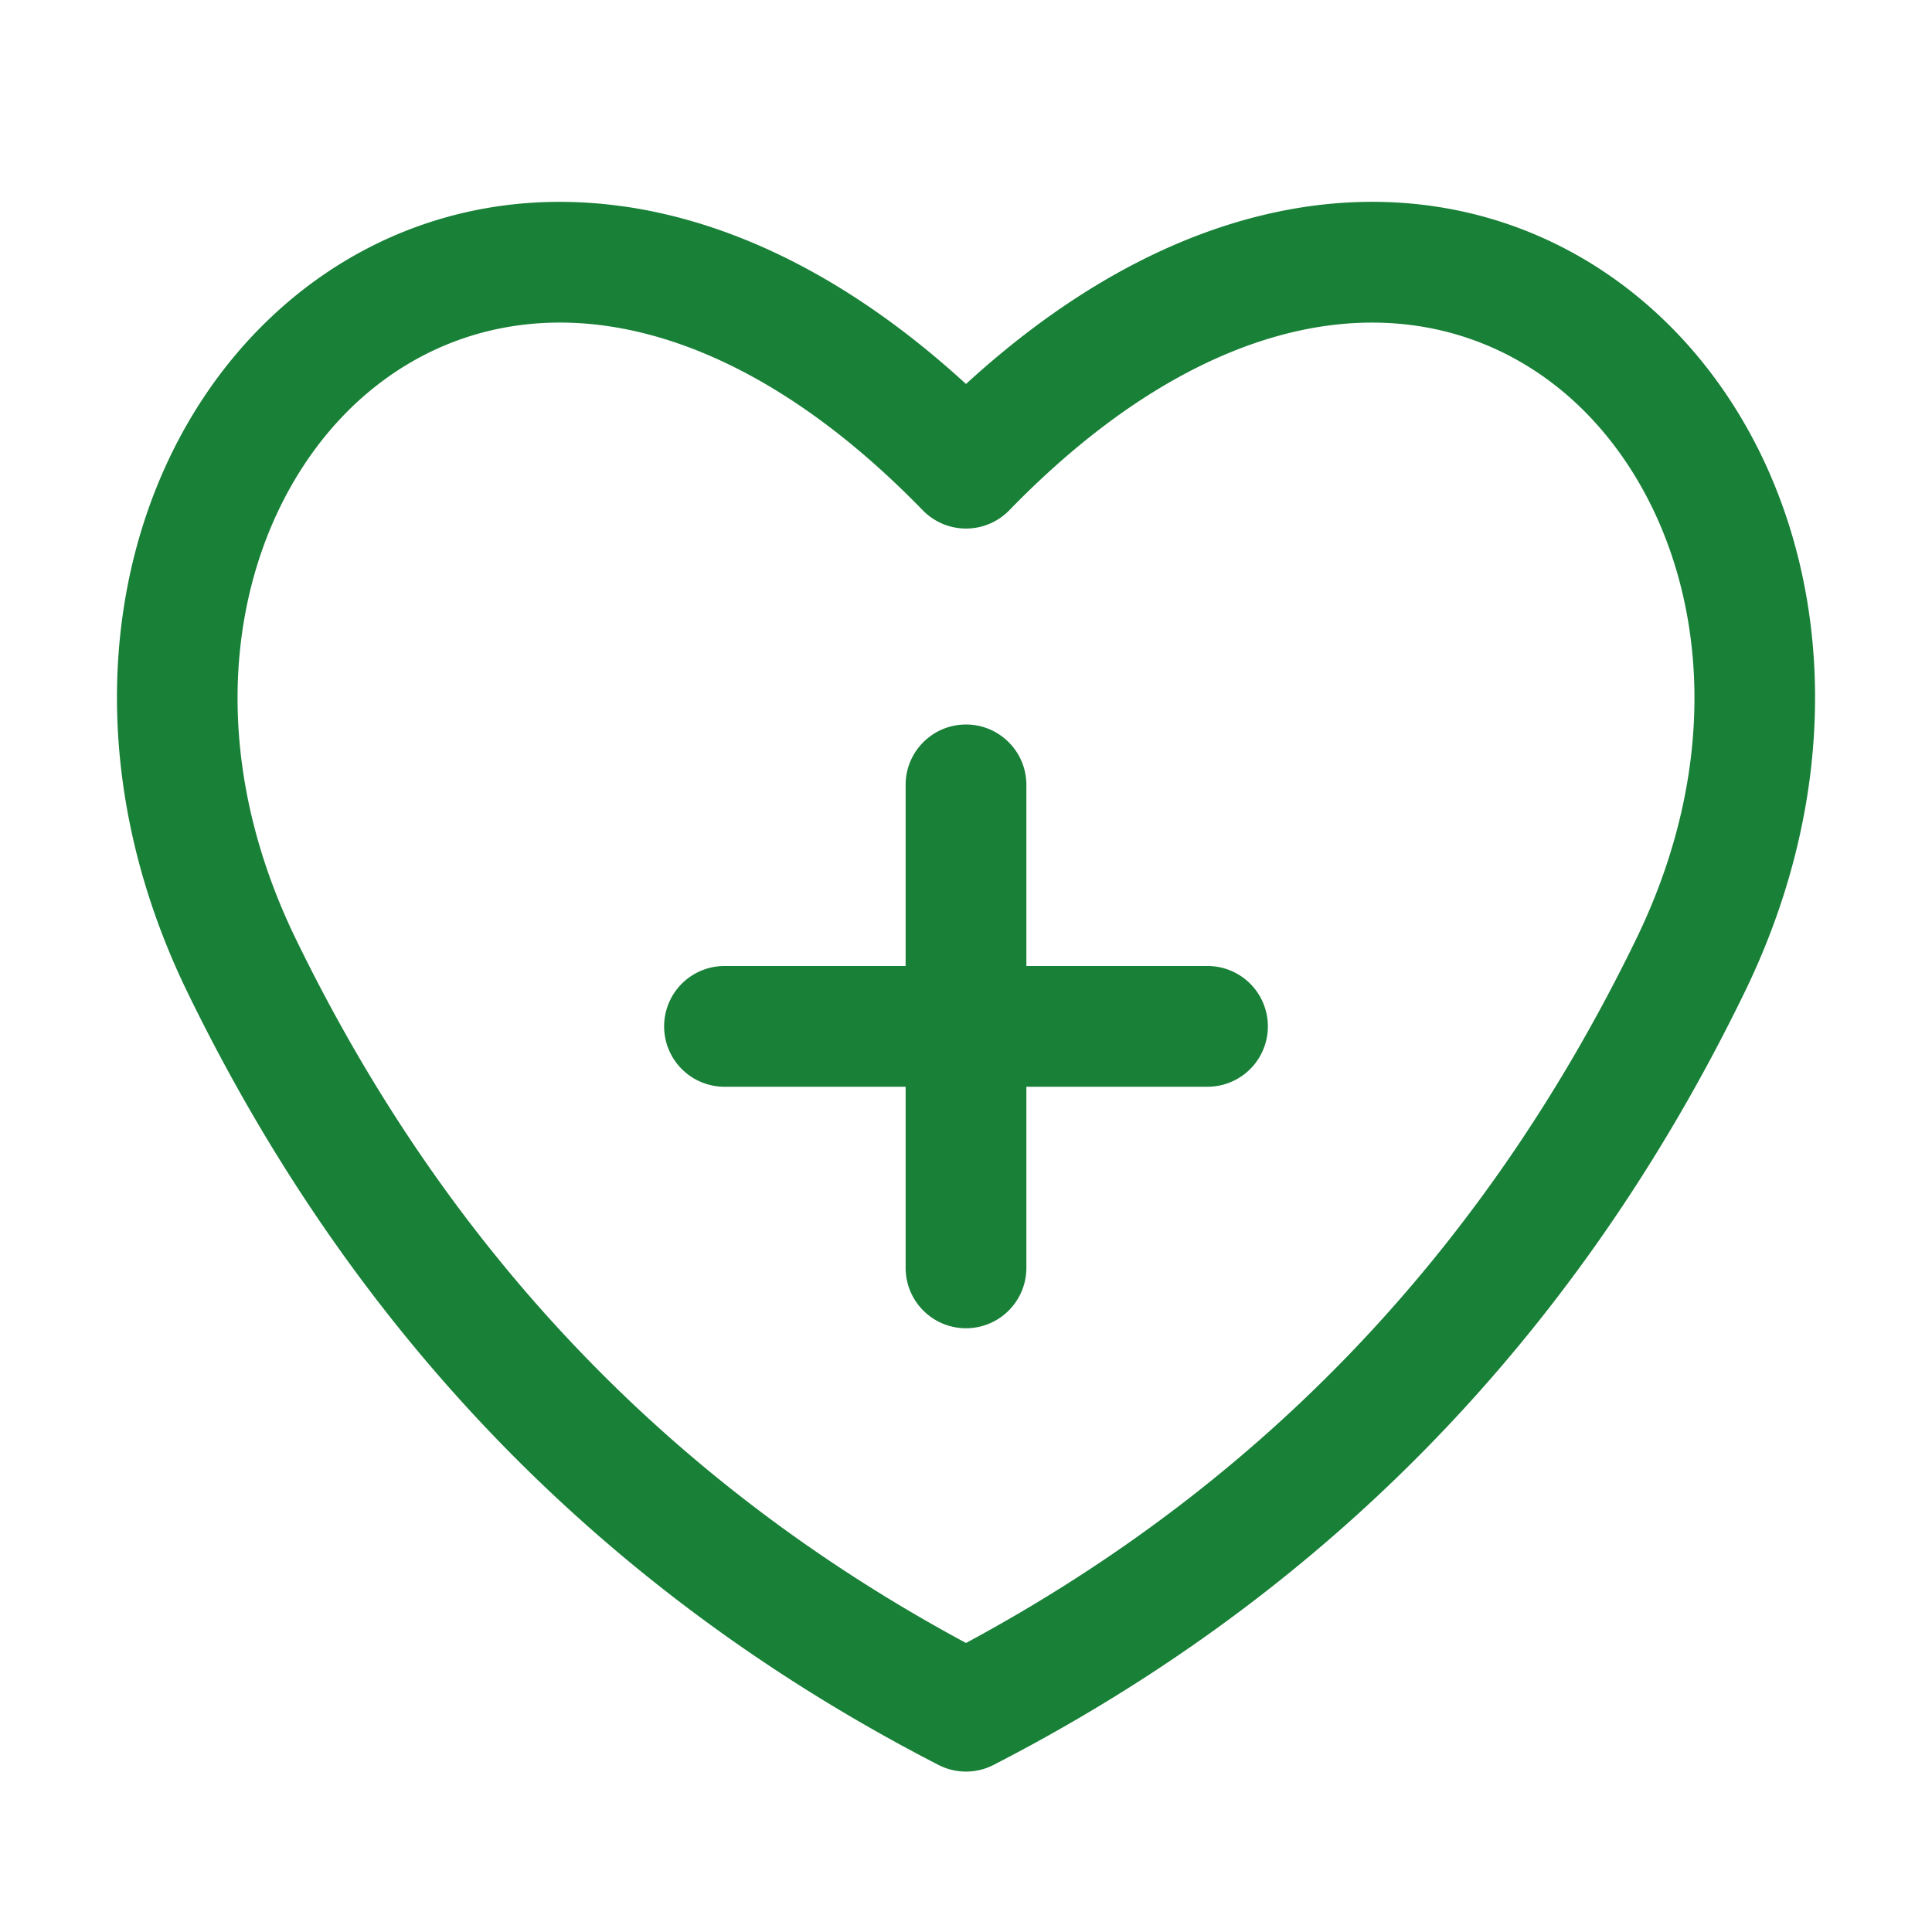 <svg xmlns="http://www.w3.org/2000/svg" width="40" height="40" fill="none"><path fill="#198038" fill-rule="evenodd" d="M12.91 4.273c2.312.329 4.73 1.515 7.09 3.677 2.36-2.162 4.778-3.348 7.09-3.677 2.62-.372 5.002.376 6.83 1.881 3.64 2.998 4.916 8.797 2.205 14.38-3.45 7.1-8.641 12.449-15.553 16.006a1.25 1.25 0 0 1-1.144 0c-6.911-3.557-12.103-8.905-15.552-16.007C1.165 14.951 2.44 9.152 6.08 6.154c1.827-1.505 4.21-2.253 6.83-1.88zM6.125 19.441C3.835 14.73 5.059 10.234 7.67 8.084c1.297-1.068 2.978-1.607 4.889-1.336 1.926.274 4.186 1.388 6.545 3.816a1.25 1.25 0 0 0 1.793 0c2.359-2.428 4.619-3.542 6.545-3.816 1.91-.27 3.591.268 4.889 1.336 2.61 2.15 3.834 6.645 1.545 11.357-3.121 6.426-7.74 11.274-13.876 14.575-6.136-3.301-10.754-8.149-13.875-14.575zM20 15c.69 0 1.25.56 1.25 1.25V20H25a1.25 1.25 0 1 1 0 2.5h-3.75v3.75a1.25 1.25 0 1 1-2.5 0V22.5H15a1.25 1.25 0 1 1 0-2.5h3.75v-3.75c0-.69.56-1.25 1.25-1.25z" clip-rule="evenodd"/></svg>